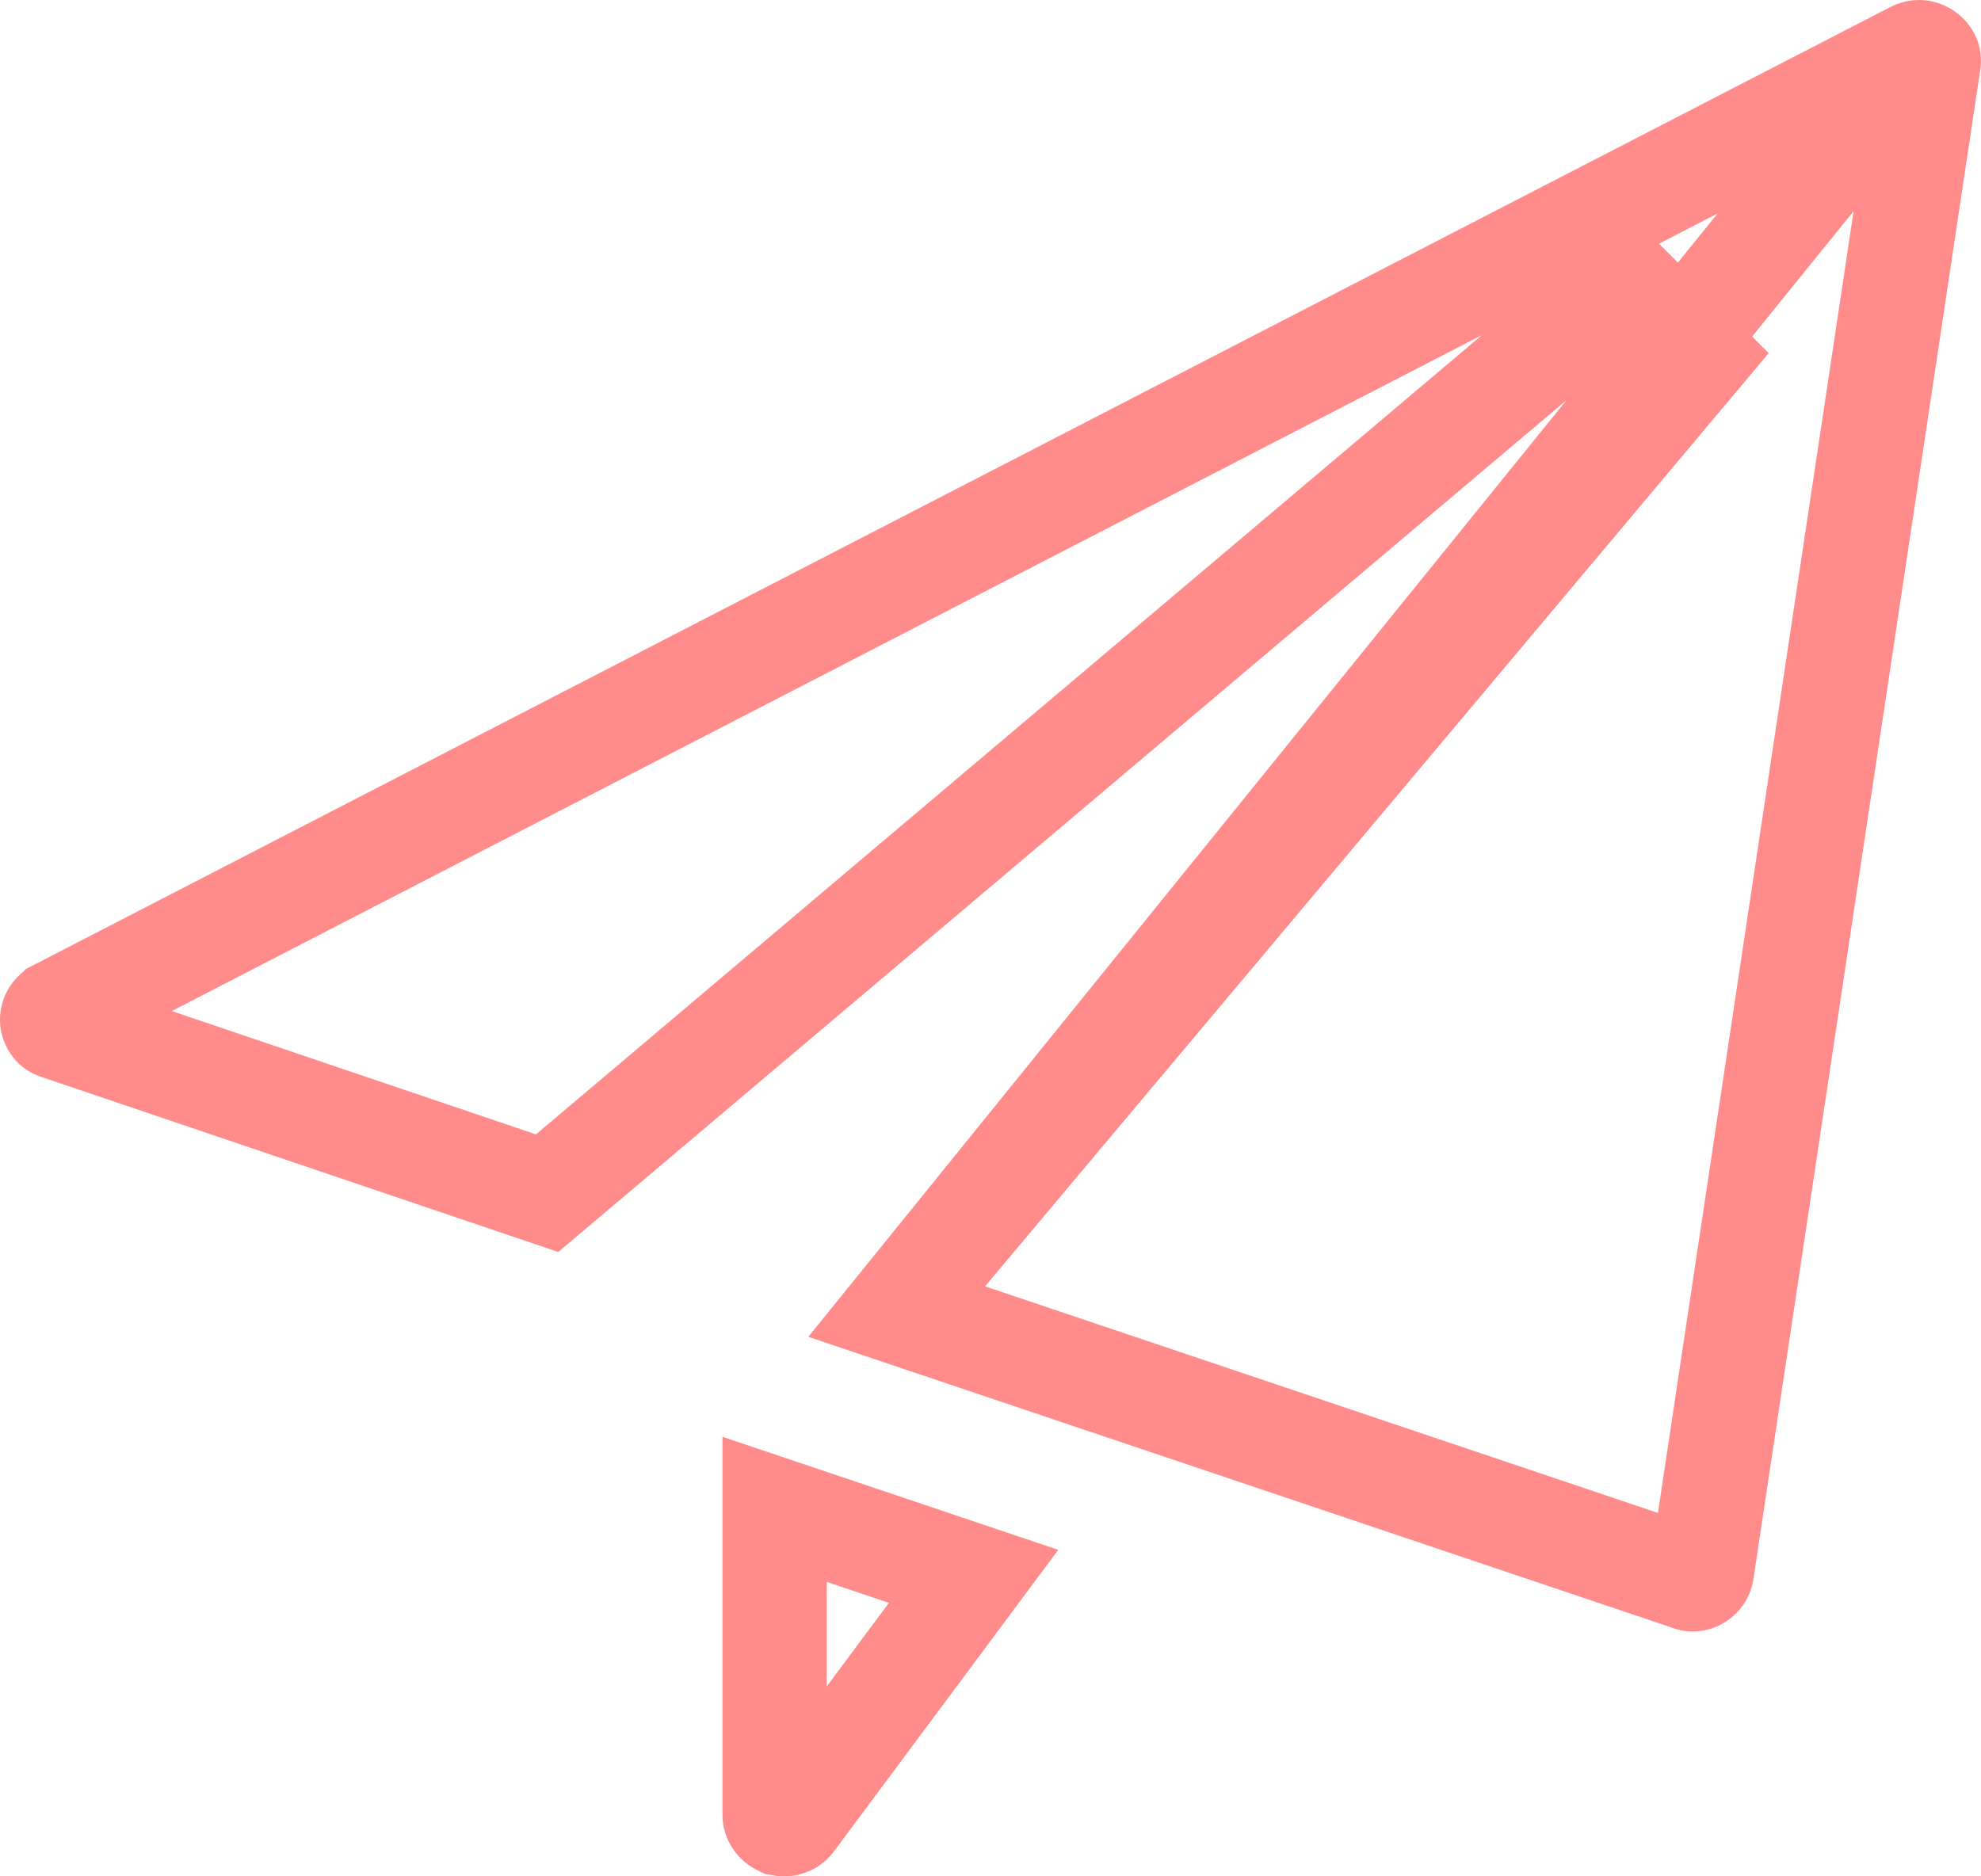 <svg width="38" height="36" viewBox="0 0 38 36" fill="none" xmlns="http://www.w3.org/2000/svg">
<path d="M17.187 25.16L32.572 6.835L31.161 5.428L10.495 22.893L1.125 19.719L1.11 19.714L1.095 19.709C1.076 19.703 1.055 19.691 1.036 19.666C1.015 19.64 1.003 19.608 1 19.576C0.996 19.512 1.026 19.444 1.105 19.404L1.106 19.403L36.721 1.023L17.187 25.16ZM17.187 25.16L32.404 30.285L32.44 30.297L32.45 30.301C32.454 30.302 32.46 30.302 32.468 30.302C32.49 30.302 32.505 30.299 32.515 30.296C32.525 30.294 32.534 30.29 32.544 30.283L32.559 30.274L32.574 30.265C32.603 30.248 32.638 30.204 32.645 30.154L36.997 1.19L36.999 1.179L36.999 1.179C37.004 1.15 36.995 1.089 36.922 1.037C36.859 0.993 36.788 0.988 36.721 1.023L17.187 25.16ZM15.198 34.921L15.198 34.921L15.193 34.928C15.18 34.947 15.159 34.965 15.131 34.979C15.102 34.993 15.07 35 15.043 35C15.025 35 15.005 34.998 14.983 34.994C14.89 34.95 14.859 34.873 14.859 34.83V28.959L18.676 30.244L15.198 34.921Z" stroke="#FF8B8B" stroke-width="2"/>
</svg>

